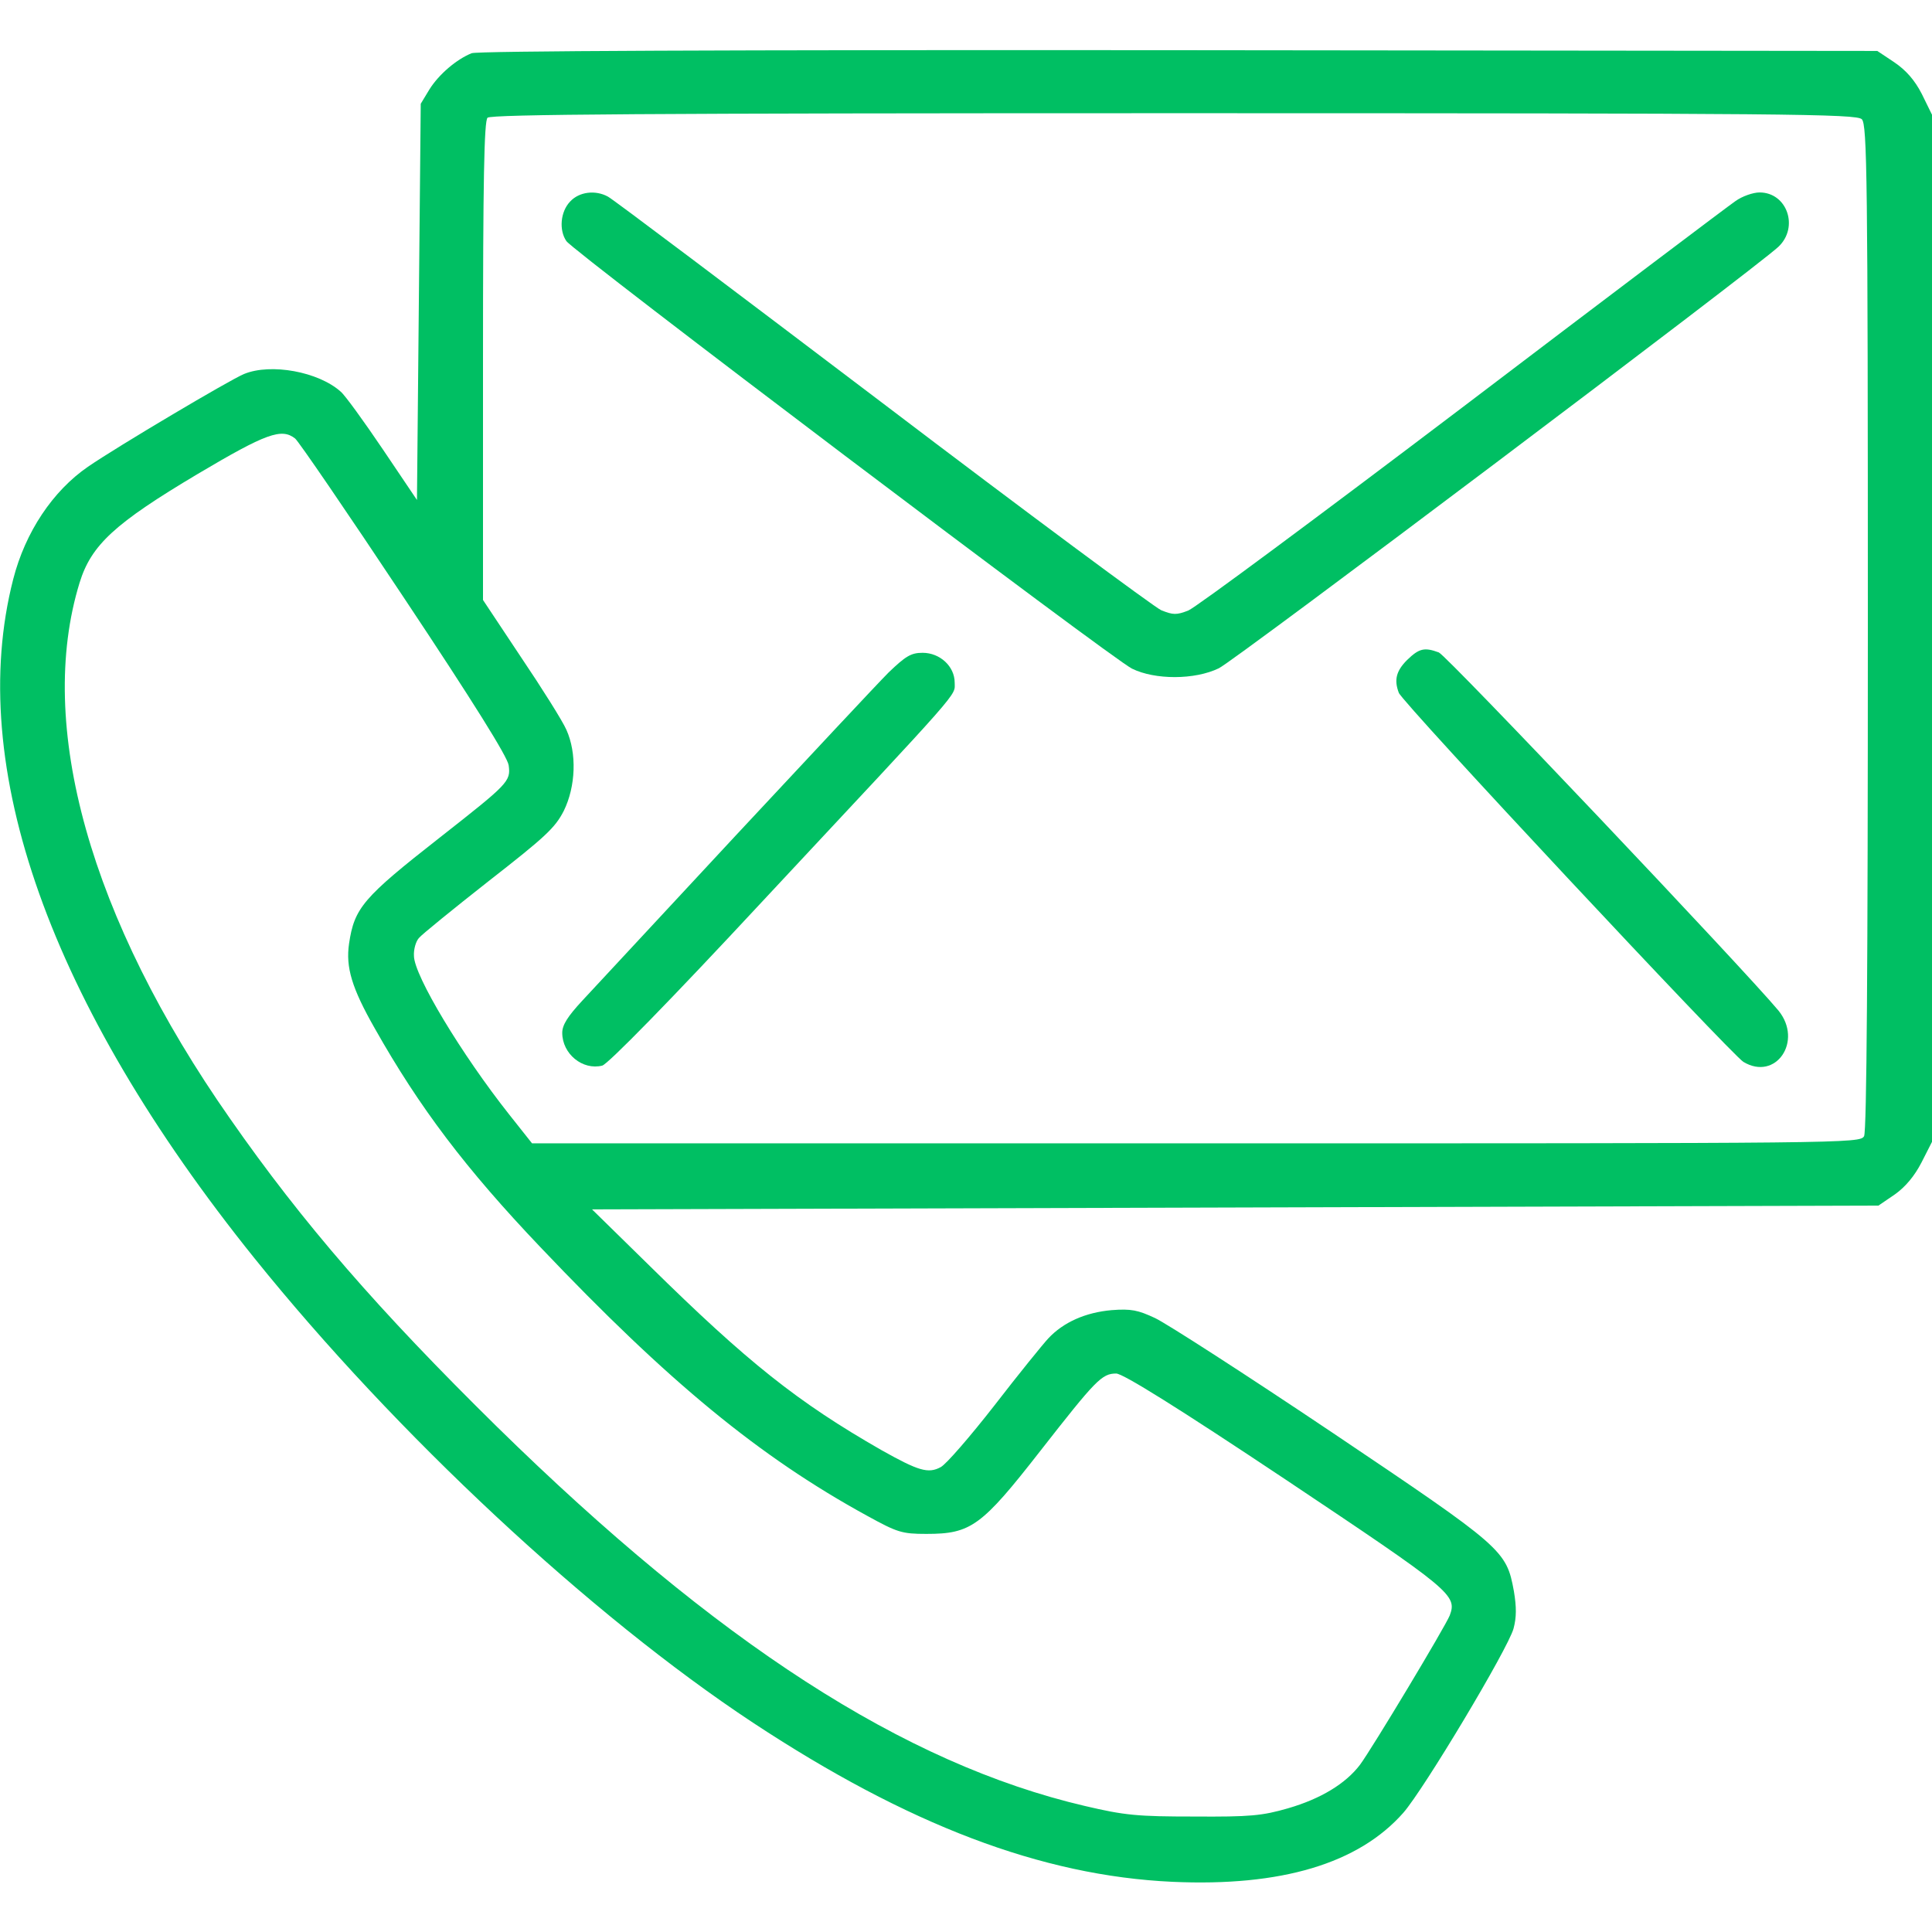 <?xml version="1.0" standalone="no"?>
<!DOCTYPE svg PUBLIC "-//W3C//DTD SVG 20010904//EN"
 "http://www.w3.org/TR/2001/REC-SVG-20010904/DTD/svg10.dtd">
<svg version="1.0" xmlns="http://www.w3.org/2000/svg"
 width="512pt" height="512pt" viewBox="0 0 512 512"
 preserveAspectRatio="xMidYMid meet">

<g transform="translate(0,512) scale(0.1,-0.1)"
fill="#00bf63" stroke="none">
<path d="M1250 4979 c-40 -16 -87 -56 -112 -96 l-23 -38 -5 -525 -5 -525 -91
135 c-50 74 -100 143 -111 152 -59 53 -185 76 -256 47 -37 -15 -337 -193 -414
-246 -93 -64 -166 -173 -198 -298 -127 -495 97 -1125 639 -1799 375 -466 891
-947 1321 -1231 411 -271 765 -406 1112 -422 288 -13 493 48 612 183 55 63
277 434 292 488 8 30 8 57 1 99 -20 109 -27 115 -482 421 -228 153 -439 289
-469 303 -45 21 -63 25 -115 21 -69 -6 -128 -32 -168 -75 -14 -15 -79 -95
-143 -178 -64 -82 -128 -156 -142 -163 -33 -18 -59 -10 -157 45 -222 127 -355
233 -614 488 l-153 150 1705 5 1704 5 44 30 c28 20 52 49 70 84 l28 55 0 1361
0 1361 -27 55 c-19 37 -42 63 -73 84 l-45 30 -1850 2 c-1204 1 -1859 -2 -1875
-8z m3684 -175 c14 -14 16 -150 16 -1345 0 -898 -3 -1337 -10 -1350 -11 -19
-41 -19 -1770 -19 l-1760 0 -61 77 c-125 158 -252 368 -252 420 -1 17 5 38 13
47 7 9 91 77 185 151 150 117 176 141 199 186 32 65 35 153 7 215 -10 23 -64
109 -120 192 l-101 152 0 633 c0 479 3 636 12 645 9 9 427 12 1819 12 1630 0
1809 -2 1823 -16z m-4152 -846 c9 -7 139 -197 289 -423 185 -278 274 -421 277
-443 6 -43 -1 -49 -183 -192 -203 -159 -226 -186 -240 -281 -9 -62 7 -117 68
-224 119 -211 242 -373 439 -580 340 -358 581 -556 866 -712 80 -44 92 -48
157 -48 118 0 146 20 302 220 147 188 163 205 201 205 18 0 164 -91 449 -281
440 -294 455 -306 435 -360 -12 -30 -206 -353 -238 -396 -38 -50 -104 -90
-190 -115 -69 -20 -101 -23 -249 -22 -150 0 -184 3 -290 28 -479 112 -974 432
-1559 1006 -312 307 -513 538 -706 815 -372 531 -515 1044 -399 1421 31 100
93 157 313 288 182 108 222 122 258 94z"/>
<path d="M1511 4586 c-26 -27 -30 -76 -10 -105 21 -30 1447 -1108 1499 -1133
61 -30 166 -30 230 1 42 20 1421 1059 1483 1117 55 52 23 144 -50 144 -17 0
-46 -10 -64 -23 -19 -13 -345 -259 -724 -547 -380 -288 -706 -530 -726 -538
-31 -12 -40 -12 -72 1 -19 9 -353 256 -741 551 -388 294 -714 540 -725 545
-33 18 -76 13 -100 -13z"/>
<path d="M3729 3371 c-29 -29 -35 -53 -22 -87 10 -27 879 -956 913 -978 86
-52 159 55 93 136 -88 106 -879 941 -900 949 -38 14 -52 11 -84 -20z"/>
<path d="M2355 3338 c-29 -29 -211 -224 -406 -433 -194 -209 -377 -406 -406
-437 -38 -41 -53 -64 -53 -85 0 -56 54 -100 106 -87 15 4 177 169 427 438 535
573 507 540 507 577 0 43 -39 79 -85 79 -31 0 -45 -9 -90 -52z"/>
</g>
</svg>
